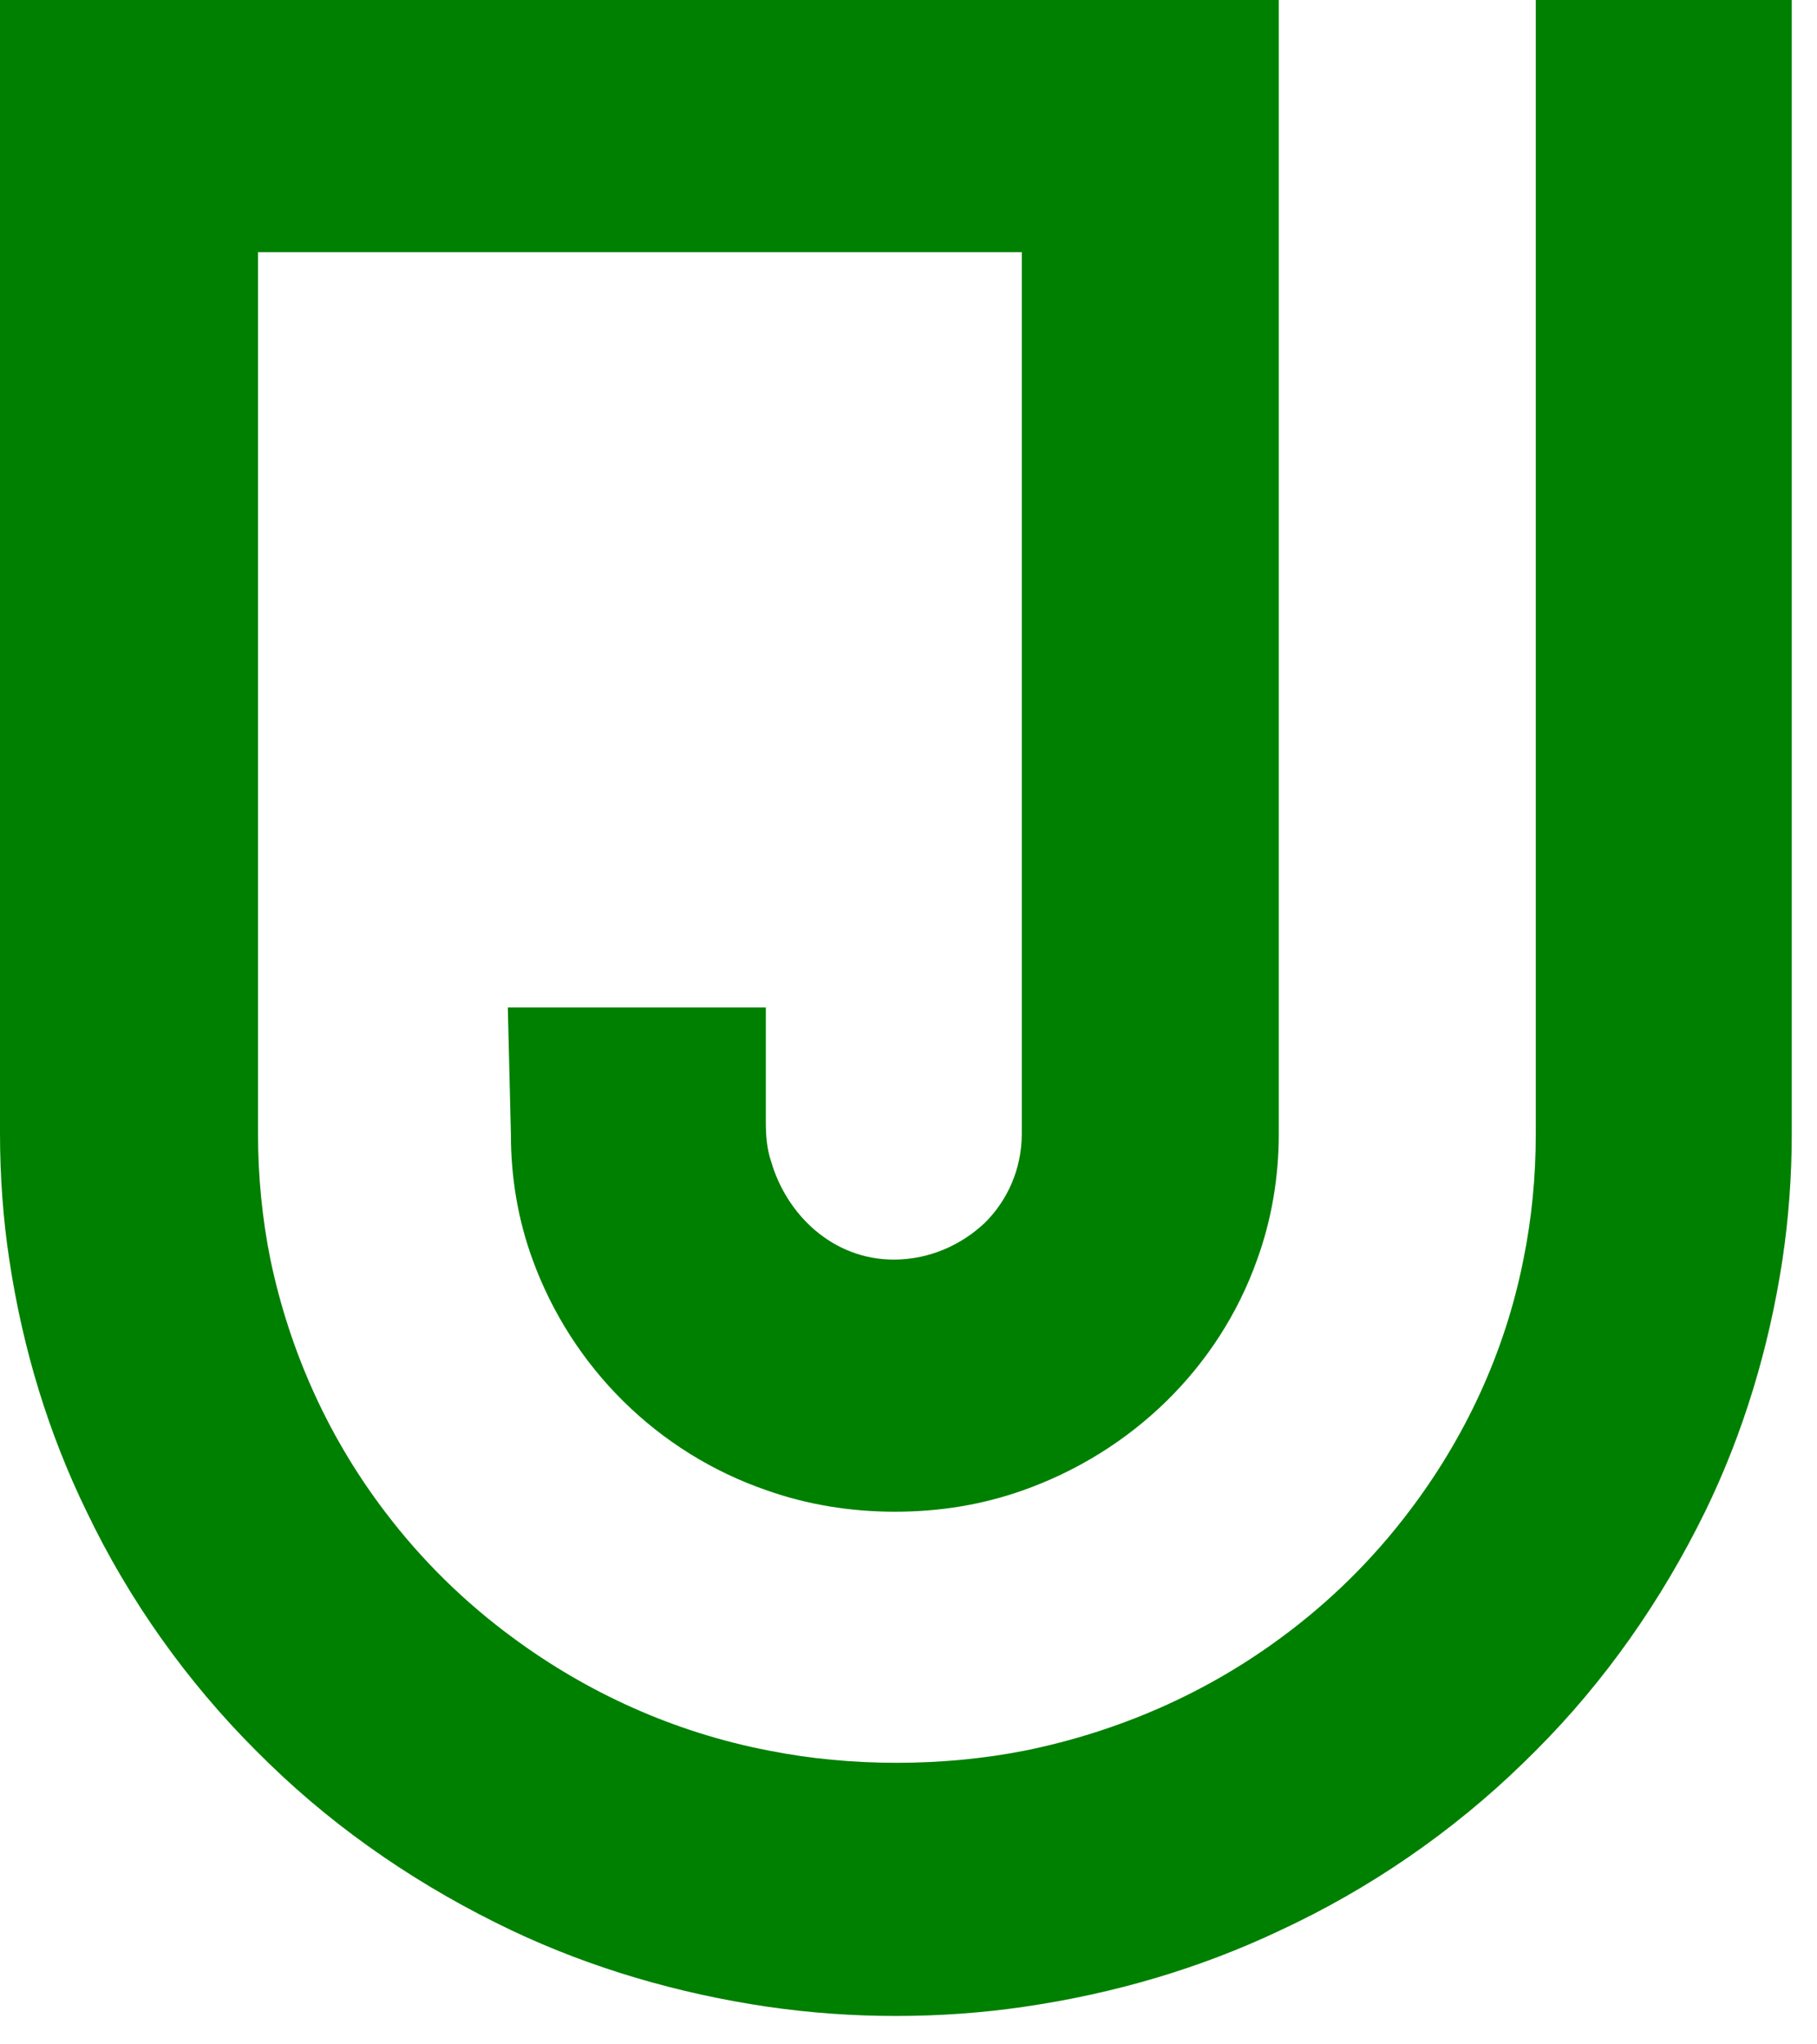 <svg width="48" height="54" viewBox="0 0 48 54" fill="none" xmlns="http://www.w3.org/2000/svg">
<path d="M47.333 0V29.941C47.333 31.069 47.252 32.17 47.088 33.271C46.733 35.607 46.052 37.863 45.043 39.931C43.898 42.267 42.398 44.415 40.571 46.241C40.462 46.349 40.353 46.456 40.217 46.59C38.363 48.39 36.182 49.893 33.809 50.994C31.71 51.988 29.447 52.659 27.048 53.008C25.957 53.169 24.812 53.25 23.667 53.25C22.521 53.25 21.404 53.169 20.286 53.008C17.914 52.659 15.623 51.988 13.524 50.994C11.152 49.867 8.97 48.39 7.116 46.59C7.007 46.483 6.898 46.376 6.762 46.241C4.935 44.415 3.408 42.267 2.29 39.931C1.281 37.863 0.6 35.634 0.245 33.271C0.082 32.197 0 31.069 0 29.941V0H33.782V29.941C33.782 31.096 33.591 32.224 33.21 33.271C32.201 36.118 29.91 38.346 27.02 39.367C25.957 39.743 24.839 39.931 23.639 39.931C22.467 39.931 21.322 39.743 20.258 39.367C17.368 38.373 15.105 36.118 14.069 33.271C13.687 32.224 13.496 31.123 13.496 29.941L13.415 26.612H20.231V29.646C20.231 29.995 20.258 30.344 20.367 30.666C20.776 32.09 22.003 33.271 23.612 33.271C24.539 33.271 25.384 32.895 26.012 32.304C26.611 31.714 26.993 30.881 26.993 29.941V6.66H6.816V29.941C6.816 31.069 6.926 32.197 7.144 33.271C7.662 35.742 8.698 37.997 10.17 39.931C11.124 41.193 12.27 42.321 13.551 43.261C15.514 44.711 17.805 45.758 20.313 46.241C21.404 46.456 22.521 46.563 23.694 46.563C24.839 46.563 25.984 46.456 27.075 46.241C29.583 45.731 31.874 44.711 33.837 43.261C35.118 42.321 36.263 41.193 37.218 39.931C38.69 37.997 39.754 35.742 40.244 33.271C40.462 32.197 40.571 31.096 40.571 29.941V0H47.333Z" fill="#008000"/>
</svg>
